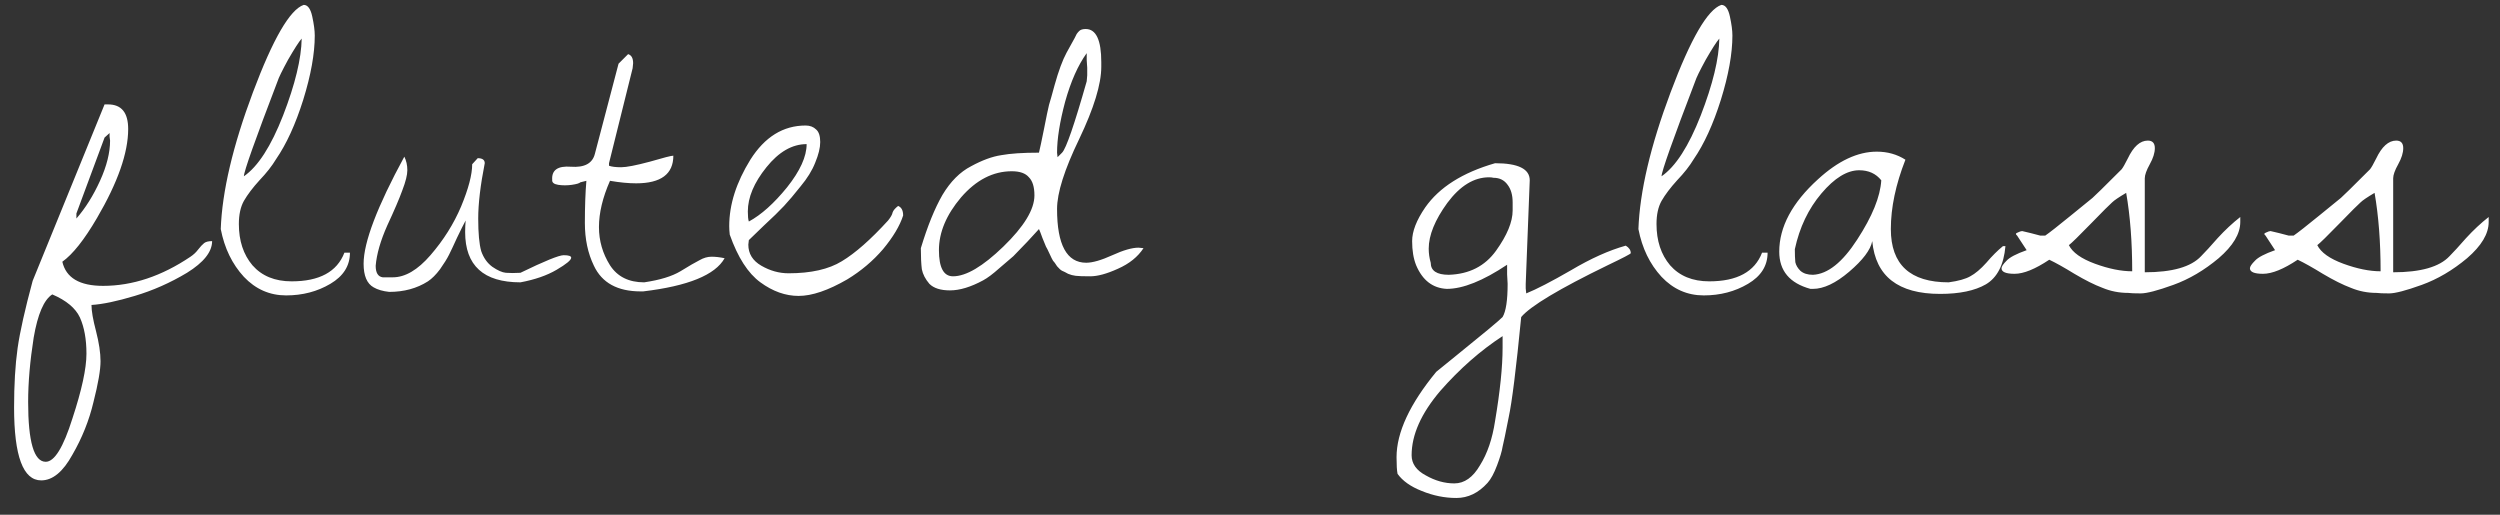 <?xml version="1.0" encoding="UTF-8"?> <svg xmlns="http://www.w3.org/2000/svg" width="136" height="28" viewBox="0 0 136 28" fill="none"><rect x="0" y="0" width="136" height="28" fill="#333333" stroke="none"/><path d="M0.766 22.168C0.766 20.928 0.829 19.853 0.957 18.941C1.085 18.048 1.358 16.827 1.777 15.277L5.688 5.68C5.76 5.68 5.824 5.68 5.879 5.68C6.608 5.68 6.973 6.126 6.973 7.02C6.973 8.314 6.408 9.927 5.277 11.859C4.585 13.044 3.956 13.837 3.391 14.238C3.591 15.113 4.329 15.551 5.605 15.551C7.21 15.551 8.796 15.022 10.363 13.965C10.527 13.855 10.664 13.728 10.773 13.582C10.901 13.418 11.01 13.3 11.102 13.227C11.193 13.154 11.338 13.117 11.539 13.117C11.539 13.7 11.083 14.275 10.172 14.84C9.26 15.387 8.312 15.806 7.328 16.098C6.362 16.389 5.578 16.553 4.977 16.59C4.977 16.918 5.059 17.392 5.223 18.012C5.387 18.65 5.469 19.197 5.469 19.652C5.469 20.126 5.341 20.865 5.086 21.867C4.849 22.87 4.466 23.827 3.938 24.738C3.427 25.668 2.862 26.133 2.242 26.133C1.258 26.133 0.766 24.811 0.766 22.168ZM1.531 21.867C1.531 24.037 1.85 25.121 2.488 25.121C2.962 25.121 3.445 24.337 3.938 22.77C4.448 21.22 4.703 20.044 4.703 19.242C4.703 18.458 4.585 17.802 4.348 17.273C4.111 16.763 3.609 16.344 2.844 16.016C2.388 16.307 2.051 17.091 1.832 18.367C1.632 19.643 1.531 20.81 1.531 21.867ZM4.156 11.613V11.887C4.648 11.322 5.077 10.638 5.441 9.836C5.806 9.034 5.988 8.305 5.988 7.648C5.988 7.612 5.979 7.539 5.961 7.43C5.961 7.32 5.961 7.257 5.961 7.238L5.688 7.484L4.156 11.613ZM12.009 12.461C12.082 10.419 12.666 7.94 13.759 5.023C14.853 2.107 15.774 0.521 16.521 0.266C16.74 0.266 16.895 0.475 16.986 0.895C17.077 1.314 17.123 1.66 17.123 1.934C17.123 2.918 16.913 4.085 16.494 5.434C16.075 6.764 15.582 7.84 15.017 8.66C14.798 9.025 14.498 9.408 14.115 9.809C13.75 10.21 13.468 10.583 13.267 10.93C13.085 11.258 12.994 11.677 12.994 12.188C12.994 13.099 13.24 13.846 13.732 14.43C14.242 15.013 14.953 15.305 15.865 15.305C17.378 15.305 18.335 14.785 18.736 13.746H19.037C19.037 14.457 18.681 15.022 17.97 15.441C17.259 15.861 16.457 16.07 15.564 16.07C14.671 16.07 13.905 15.733 13.267 15.059C12.629 14.366 12.21 13.5 12.009 12.461ZM16.412 2.098C16.266 2.262 16.02 2.645 15.673 3.246C15.345 3.848 15.154 4.24 15.099 4.422C13.878 7.612 13.267 9.335 13.267 9.59C14.033 9.061 14.744 7.958 15.4 6.281C16.056 4.586 16.393 3.191 16.412 2.098ZM26.37 8.879C26.133 10.082 26.015 11.085 26.015 11.887C26.015 12.689 26.07 13.281 26.179 13.664C26.306 14.029 26.507 14.311 26.78 14.512C27.072 14.712 27.318 14.822 27.519 14.84C27.738 14.858 28.002 14.858 28.312 14.84C29.624 14.202 30.408 13.883 30.663 13.883C30.937 13.883 31.073 13.928 31.073 14.02C31.073 14.147 30.809 14.366 30.28 14.676C29.752 14.986 29.096 15.213 28.312 15.359C26.306 15.359 25.304 14.448 25.304 12.625C25.304 12.425 25.313 12.215 25.331 11.996C25.222 12.197 25.067 12.507 24.866 12.926C24.684 13.327 24.538 13.637 24.429 13.855C24.32 14.074 24.155 14.338 23.937 14.648C23.718 14.94 23.499 15.159 23.28 15.305C22.679 15.688 21.977 15.879 21.175 15.879C20.829 15.842 20.546 15.76 20.327 15.633C19.963 15.432 19.78 15.004 19.78 14.348C19.78 13.181 20.519 11.24 21.995 8.523C22.105 8.742 22.159 8.988 22.159 9.262C22.159 9.517 22.068 9.882 21.886 10.355C21.722 10.811 21.448 11.449 21.066 12.27C20.701 13.09 20.491 13.819 20.437 14.457C20.437 14.84 20.564 15.05 20.82 15.086C20.911 15.086 21.093 15.086 21.366 15.086C22.041 15.086 22.724 14.685 23.417 13.883C24.128 13.062 24.684 12.178 25.085 11.23C25.486 10.264 25.687 9.499 25.687 8.934L25.988 8.605C26.243 8.605 26.37 8.697 26.37 8.879ZM31.899 9.836L31.571 9.918C31.516 9.973 31.361 10.018 31.106 10.055C30.851 10.091 30.605 10.091 30.368 10.055C30.131 10.018 30.022 9.927 30.04 9.781C30.003 9.253 30.341 9.016 31.052 9.07C31.799 9.125 32.236 8.888 32.364 8.359L33.649 3.465L34.169 2.945C34.351 3 34.442 3.164 34.442 3.438L34.415 3.711L33.13 8.879V9.016C33.276 9.07 33.494 9.098 33.786 9.098C34.078 9.098 34.597 8.997 35.344 8.797C36.092 8.578 36.52 8.469 36.63 8.469C36.63 9.471 35.955 9.973 34.606 9.973C34.187 9.973 33.713 9.927 33.184 9.836C32.783 10.747 32.583 11.586 32.583 12.352C32.583 13.099 32.783 13.792 33.184 14.43C33.585 15.05 34.205 15.359 35.044 15.359C35.901 15.232 36.557 15.031 37.013 14.758C37.486 14.466 37.833 14.266 38.052 14.156C38.27 14.029 38.489 13.965 38.708 13.965C38.927 13.965 39.163 13.992 39.419 14.047C38.908 14.958 37.432 15.56 34.989 15.852C34.934 15.852 34.889 15.852 34.852 15.852C33.594 15.852 32.747 15.387 32.309 14.457C31.981 13.783 31.817 13.008 31.817 12.133C31.817 11.24 31.845 10.474 31.899 9.836ZM39.698 12.762C39.679 12.598 39.67 12.443 39.67 12.297C39.67 11.13 40.053 9.927 40.819 8.688C41.603 7.448 42.605 6.828 43.827 6.828C44.063 6.828 44.255 6.901 44.401 7.047C44.547 7.174 44.62 7.402 44.62 7.73C44.62 8.04 44.528 8.414 44.346 8.852C44.182 9.271 43.918 9.699 43.553 10.137C43.207 10.574 42.906 10.93 42.651 11.203C42.396 11.477 42.031 11.832 41.557 12.27C41.101 12.707 40.828 12.971 40.737 13.062C40.718 13.208 40.709 13.29 40.709 13.309C40.709 13.801 40.946 14.184 41.42 14.457C41.894 14.73 42.386 14.867 42.897 14.867C44.118 14.867 45.084 14.648 45.795 14.211C46.525 13.773 47.363 13.035 48.311 11.996C48.457 11.814 48.539 11.668 48.557 11.559C48.593 11.449 48.694 11.331 48.858 11.203C49.04 11.276 49.131 11.449 49.131 11.723C48.949 12.288 48.584 12.898 48.038 13.555C47.491 14.193 46.843 14.74 46.096 15.195C45.057 15.797 44.173 16.098 43.444 16.098C42.733 16.098 42.04 15.852 41.366 15.359C40.691 14.867 40.135 14.001 39.698 12.762ZM43.881 7.84C43.097 7.84 42.368 8.259 41.694 9.098C41.019 9.936 40.682 10.738 40.682 11.504C40.682 11.759 40.7 11.941 40.737 12.051C41.411 11.686 42.104 11.066 42.815 10.191C43.526 9.298 43.881 8.514 43.881 7.84ZM50.094 13.5C50.458 12.297 50.85 11.331 51.27 10.602C51.707 9.872 52.227 9.353 52.828 9.043C53.43 8.715 53.977 8.514 54.469 8.441C54.961 8.35 55.645 8.305 56.52 8.305C56.574 8.086 56.665 7.658 56.793 7.02C56.921 6.363 57.012 5.926 57.066 5.707C57.139 5.47 57.24 5.115 57.367 4.641C57.586 3.857 57.805 3.264 58.023 2.863C58.26 2.444 58.406 2.18 58.461 2.07C58.516 1.961 58.552 1.888 58.57 1.852C58.607 1.797 58.652 1.742 58.707 1.688C58.78 1.615 58.898 1.578 59.062 1.578C59.628 1.578 59.91 2.18 59.91 3.383V3.629C59.91 4.577 59.509 5.889 58.707 7.566C57.905 9.225 57.504 10.492 57.504 11.367C57.504 13.318 58.033 14.293 59.09 14.293C59.436 14.293 59.91 14.156 60.512 13.883C61.113 13.609 61.587 13.473 61.934 13.473L62.207 13.5C61.897 13.974 61.432 14.348 60.812 14.621C60.211 14.895 59.71 15.031 59.309 15.031C58.926 15.031 58.661 15.022 58.516 15.004C58.37 14.986 58.233 14.949 58.105 14.895C57.978 14.822 57.868 14.767 57.777 14.73C57.704 14.694 57.613 14.612 57.504 14.484C57.413 14.338 57.34 14.238 57.285 14.184C57.249 14.129 57.185 14.001 57.094 13.801C57.003 13.6 56.939 13.473 56.902 13.418C56.884 13.363 56.82 13.208 56.711 12.953C56.62 12.698 56.556 12.534 56.52 12.461C56.465 12.516 56.255 12.743 55.891 13.145C55.526 13.527 55.271 13.792 55.125 13.938C54.979 14.065 54.724 14.284 54.359 14.594C54.013 14.904 53.721 15.122 53.484 15.25C52.81 15.615 52.208 15.797 51.68 15.797C51.169 15.797 50.796 15.678 50.559 15.441C50.34 15.186 50.203 14.922 50.148 14.648C50.112 14.357 50.094 13.974 50.094 13.5ZM55.043 9.316C54.022 9.316 53.102 9.79 52.281 10.738C51.479 11.686 51.078 12.643 51.078 13.609C51.078 14.557 51.333 15.031 51.844 15.031C52.555 15.031 53.466 14.493 54.578 13.418C55.708 12.324 56.273 11.395 56.273 10.629C56.273 10.173 56.173 9.845 55.973 9.645C55.79 9.426 55.48 9.316 55.043 9.316ZM59.117 2.891C58.643 3.547 58.251 4.431 57.941 5.543C57.65 6.637 57.504 7.557 57.504 8.305C57.504 8.341 57.513 8.423 57.531 8.551L57.777 8.305C57.996 8.086 58.443 6.792 59.117 4.422L59.145 4.094C59.145 3.875 59.145 3.738 59.145 3.684C59.145 3.629 59.135 3.492 59.117 3.273C59.117 3.055 59.117 2.927 59.117 2.891ZM83.218 9.809L82.999 15.441C82.999 15.46 82.999 15.542 82.999 15.688C83.017 15.833 83.027 15.925 83.027 15.961C83.573 15.742 84.385 15.323 85.46 14.703C86.536 14.065 87.529 13.618 88.441 13.363C88.623 13.473 88.714 13.609 88.714 13.773C88.714 13.81 88.295 14.029 87.456 14.43C84.831 15.706 83.263 16.645 82.753 17.246C82.48 20.053 82.252 21.876 82.07 22.715C81.906 23.553 81.796 24.082 81.741 24.301C81.705 24.538 81.605 24.875 81.441 25.312C81.277 25.75 81.103 26.069 80.921 26.27C80.429 26.816 79.864 27.09 79.226 27.09C78.588 27.09 77.959 26.962 77.339 26.707C76.737 26.47 76.3 26.16 76.027 25.777C75.99 25.595 75.972 25.294 75.972 24.875C75.972 23.526 76.692 21.977 78.132 20.227C78.241 20.135 78.579 19.862 79.144 19.406C80.657 18.185 81.523 17.465 81.741 17.246C81.924 16.936 82.015 16.335 82.015 15.441C82.015 15.387 82.006 15.213 81.987 14.922C81.987 14.63 81.987 14.457 81.987 14.402C80.675 15.277 79.581 15.715 78.706 15.715C77.941 15.678 77.385 15.25 77.038 14.43C76.892 14.065 76.82 13.628 76.82 13.117C76.82 12.588 77.056 11.978 77.531 11.285C78.296 10.191 79.563 9.389 81.331 8.879C82.589 8.879 83.218 9.189 83.218 9.809ZM76.792 24.766C76.792 25.221 77.047 25.586 77.558 25.859C78.068 26.151 78.588 26.297 79.116 26.297C79.663 26.297 80.128 25.969 80.511 25.312C80.912 24.674 81.185 23.872 81.331 22.906C81.605 21.284 81.741 19.953 81.741 18.914V18.285C80.538 19.069 79.408 20.062 78.351 21.266C77.312 22.487 76.792 23.654 76.792 24.766ZM77.831 14.293C77.831 14.73 78.159 14.949 78.816 14.949C79.928 14.913 80.784 14.475 81.386 13.637C81.987 12.798 82.288 12.069 82.288 11.449C82.288 11.395 82.288 11.34 82.288 11.285V11.012C82.288 10.611 82.197 10.292 82.015 10.055C81.833 9.799 81.577 9.672 81.249 9.672C81.176 9.654 81.094 9.645 81.003 9.645C80.183 9.645 79.426 10.109 78.734 11.039C78.059 11.969 77.722 12.798 77.722 13.527C77.722 13.783 77.758 14.038 77.831 14.293ZM89.13 12.461C89.203 10.419 89.786 7.94 90.88 5.023C91.973 2.107 92.894 0.521 93.641 0.266C93.86 0.266 94.015 0.475 94.106 0.895C94.197 1.314 94.243 1.66 94.243 1.934C94.243 2.918 94.033 4.085 93.614 5.434C93.195 6.764 92.703 7.84 92.138 8.66C91.919 9.025 91.618 9.408 91.235 9.809C90.871 10.21 90.588 10.583 90.388 10.93C90.205 11.258 90.114 11.677 90.114 12.188C90.114 13.099 90.36 13.846 90.852 14.43C91.363 15.013 92.074 15.305 92.985 15.305C94.498 15.305 95.455 14.785 95.856 13.746H96.157C96.157 14.457 95.802 15.022 95.091 15.441C94.38 15.861 93.578 16.07 92.684 16.07C91.791 16.07 91.025 15.733 90.388 15.059C89.749 14.366 89.33 13.5 89.13 12.461ZM93.532 2.098C93.386 2.262 93.14 2.645 92.794 3.246C92.466 3.848 92.274 4.24 92.219 4.422C90.998 7.612 90.388 9.335 90.388 9.59C91.153 9.061 91.864 7.958 92.52 6.281C93.177 4.586 93.514 3.191 93.532 2.098ZM103.655 8.688C103.126 10.037 102.862 11.294 102.862 12.461C102.862 14.393 103.91 15.359 106.006 15.359C106.535 15.287 106.927 15.177 107.182 15.031C107.455 14.885 107.747 14.639 108.057 14.293C108.367 13.928 108.668 13.628 108.959 13.391H109.096C109.005 14.412 108.649 15.104 108.03 15.469C107.428 15.815 106.599 15.988 105.541 15.988C103.263 15.988 102.032 15.031 101.85 13.117C101.759 13.591 101.34 14.147 100.592 14.785C99.863 15.405 99.207 15.715 98.623 15.715C98.587 15.715 98.541 15.715 98.487 15.715C97.356 15.405 96.791 14.73 96.791 13.691C96.791 12.342 97.493 11.03 98.897 9.754C99.991 8.751 101.057 8.25 102.096 8.25C102.679 8.25 103.199 8.396 103.655 8.688ZM97.639 13.555C97.639 13.846 97.648 14.083 97.666 14.266C97.703 14.43 97.794 14.585 97.94 14.73C98.104 14.876 98.332 14.949 98.623 14.949C99.425 14.913 100.228 14.275 101.03 13.035C101.85 11.777 102.287 10.702 102.342 9.809C102.051 9.444 101.649 9.262 101.139 9.262C100.483 9.262 99.799 9.681 99.088 10.52C98.377 11.358 97.894 12.37 97.639 13.555ZM110.988 12.816H111.262C111.499 12.652 111.964 12.288 112.656 11.723C113.367 11.139 113.759 10.82 113.832 10.766C113.923 10.693 114.452 10.173 115.418 9.207C115.491 9.116 115.6 8.924 115.746 8.633C116.056 7.977 116.421 7.648 116.84 7.648C117.095 7.648 117.223 7.785 117.223 8.059C117.223 8.314 117.132 8.605 116.949 8.934C116.767 9.262 116.676 9.517 116.676 9.699V14.812C118.171 14.812 119.191 14.521 119.738 13.938C119.957 13.719 120.258 13.391 120.641 12.953C121.042 12.516 121.452 12.133 121.871 11.805V12.078C121.871 12.716 121.479 13.372 120.695 14.047C119.911 14.703 119.091 15.186 118.234 15.496C117.378 15.806 116.785 15.961 116.457 15.961C116.129 15.961 115.901 15.952 115.773 15.934C115.281 15.934 114.816 15.842 114.379 15.66C113.941 15.496 113.431 15.241 112.848 14.895C112.283 14.548 111.827 14.293 111.48 14.129C110.715 14.639 110.086 14.895 109.594 14.895C109.12 14.895 108.883 14.794 108.883 14.594C108.883 14.503 108.974 14.366 109.156 14.184C109.32 14.001 109.685 13.81 110.25 13.609L109.73 12.816C109.639 12.743 109.648 12.689 109.758 12.652C109.867 12.598 109.949 12.57 110.004 12.57L110.469 12.68C110.797 12.771 110.97 12.816 110.988 12.816ZM112.547 13.336C112.747 13.737 113.221 14.074 113.969 14.348C114.716 14.621 115.391 14.758 115.992 14.758C115.992 13.172 115.883 11.75 115.664 10.492C115.263 10.729 115.008 10.902 114.898 11.012C114.789 11.103 114.406 11.486 113.75 12.16C113.094 12.835 112.693 13.227 112.547 13.336ZM124.502 12.816H124.775C125.012 12.652 125.477 12.288 126.17 11.723C126.88 11.139 127.272 10.82 127.345 10.766C127.436 10.693 127.965 10.173 128.931 9.207C129.004 9.116 129.114 8.924 129.259 8.633C129.569 7.977 129.934 7.648 130.353 7.648C130.608 7.648 130.736 7.785 130.736 8.059C130.736 8.314 130.645 8.605 130.463 8.934C130.28 9.262 130.189 9.517 130.189 9.699V14.812C131.684 14.812 132.705 14.521 133.252 13.938C133.47 13.719 133.771 13.391 134.154 12.953C134.555 12.516 134.965 12.133 135.384 11.805V12.078C135.384 12.716 134.992 13.372 134.209 14.047C133.425 14.703 132.604 15.186 131.748 15.496C130.891 15.806 130.298 15.961 129.97 15.961C129.642 15.961 129.414 15.952 129.287 15.934C128.795 15.934 128.33 15.842 127.892 15.66C127.455 15.496 126.944 15.241 126.361 14.895C125.796 14.548 125.34 14.293 124.994 14.129C124.228 14.639 123.599 14.895 123.107 14.895C122.633 14.895 122.396 14.794 122.396 14.594C122.396 14.503 122.487 14.366 122.67 14.184C122.834 14.001 123.198 13.81 123.763 13.609L123.244 12.816C123.153 12.743 123.162 12.689 123.271 12.652C123.38 12.598 123.463 12.57 123.517 12.57L123.982 12.68C124.31 12.771 124.483 12.816 124.502 12.816ZM126.06 13.336C126.261 13.737 126.735 14.074 127.482 14.348C128.229 14.621 128.904 14.758 129.505 14.758C129.505 13.172 129.396 11.75 129.177 10.492C128.776 10.729 128.521 10.902 128.412 11.012C128.302 11.103 127.92 11.486 127.263 12.16C126.607 12.835 126.206 13.227 126.06 13.336Z" fill="white"></path></svg> 